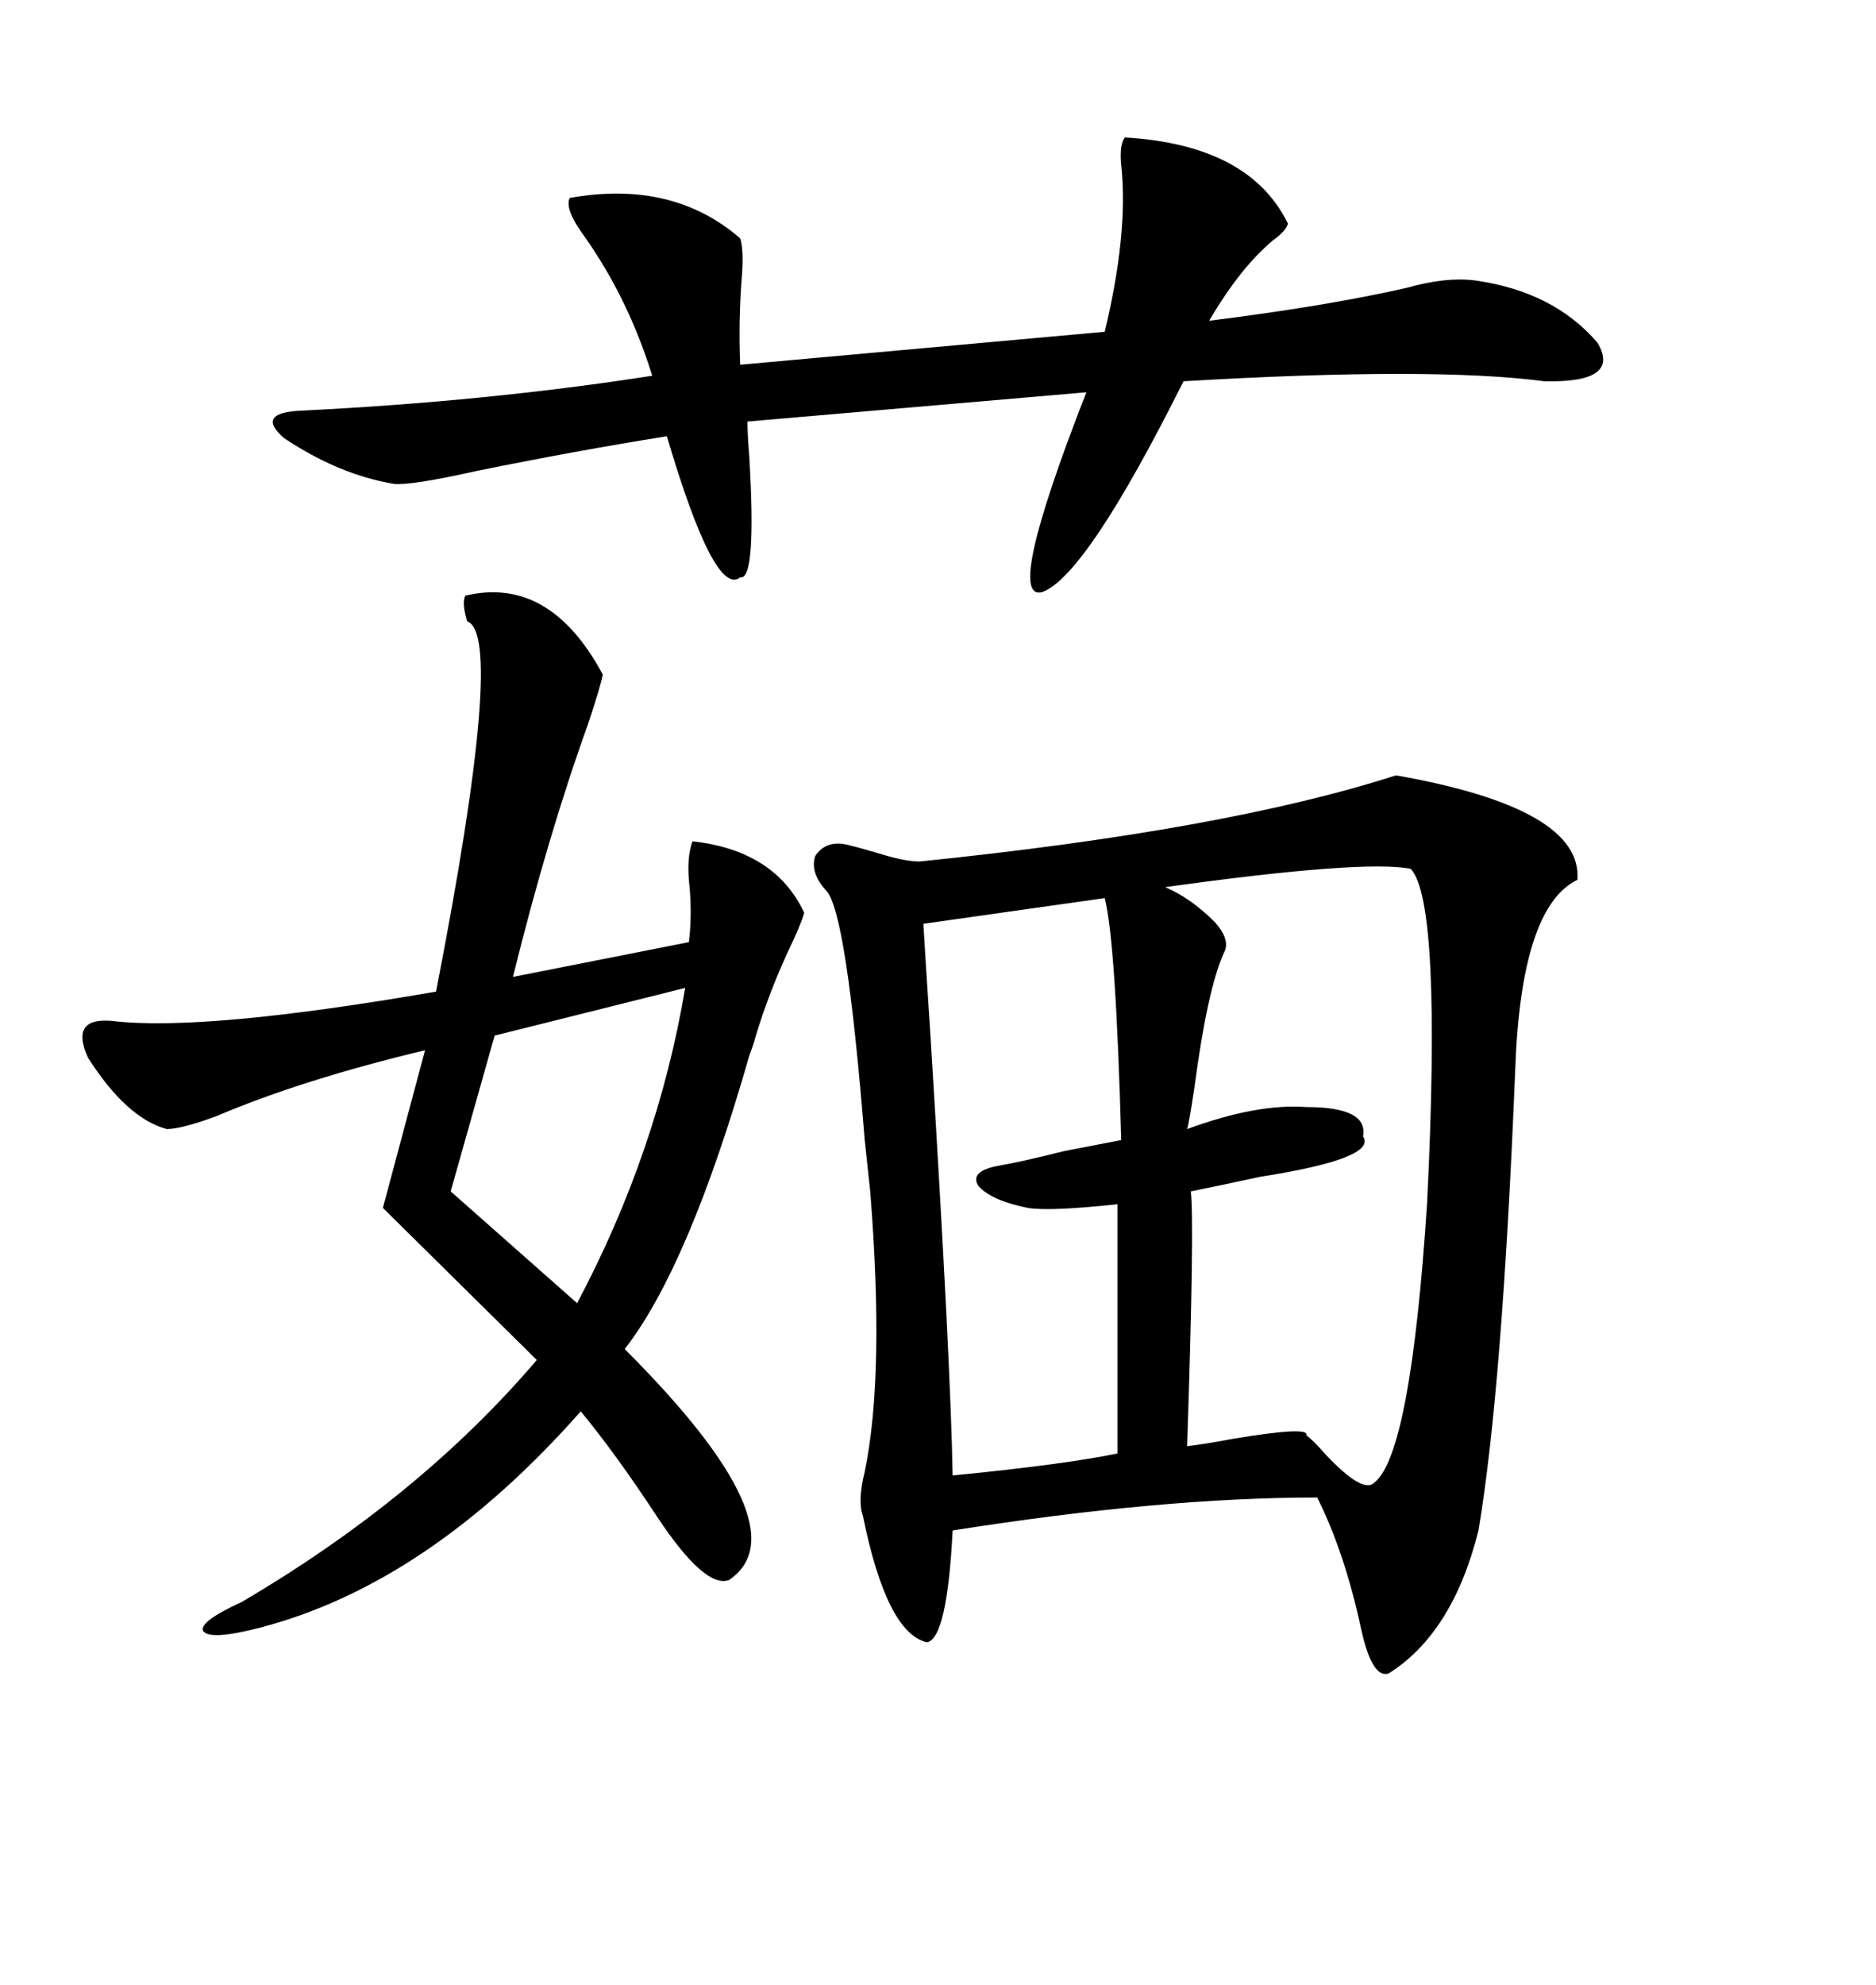 <svg xmlns="http://www.w3.org/2000/svg" xmlns:xlink="http://www.w3.org/1999/xlink" width="300" height="317.285"><path d="M223.24 123.93L223.24 123.93Q253.13 129.20 252.25 140.63L252.25 140.63Q243.16 145.02 242.29 171.39L242.29 171.39Q240.23 222.07 236.43 244.63L236.43 244.63Q232.32 261.04 222.07 267.48L222.07 267.48Q219.43 268.36 217.68 260.45L217.68 260.45Q215.04 248.14 210.64 239.36L210.64 239.36Q185.74 239.36 152.34 244.63L152.34 244.63Q151.46 261.91 148.24 262.50L148.24 262.50Q141.80 261.04 137.99 242.29L137.99 242.29Q137.11 239.94 138.28 235.25L138.28 235.25Q141.50 219.73 139.16 190.43L139.16 190.43Q138.87 187.79 138.28 182.23L138.28 182.23Q135.35 145.61 132.13 142.38L132.13 142.38Q129.49 139.45 130.37 136.82L130.37 136.82Q132.13 134.18 135.64 135.06L135.64 135.06Q137.99 135.64 140.92 136.52L140.92 136.52Q144.73 137.70 147.07 137.70L147.07 137.70Q196.00 132.71 223.24 123.93ZM74.41 95.21L74.41 95.21Q87.89 91.99 96.39 107.81L96.39 107.81Q96.09 109.57 94.04 115.72L94.04 115.72Q87.60 133.59 82.03 156.15L82.03 156.15L110.16 150.59Q110.74 145.90 110.16 140.63L110.16 140.63Q109.86 136.82 110.74 134.47L110.74 134.47Q123.93 135.94 128.61 145.90L128.61 145.90Q128.32 147.07 126.86 150.29L126.86 150.29Q123.05 158.20 120.70 166.11L120.70 166.11Q120.70 166.41 119.82 168.75L119.82 168.75Q110.16 202.44 99.90 215.63L99.90 215.63Q128.61 244.34 116.60 252.54L116.60 252.54Q112.79 254.00 105.18 242.58L105.18 242.58Q98.44 232.32 92.87 225.59L92.87 225.59Q68.55 253.13 41.60 260.16L41.60 260.16Q33.69 262.21 32.52 260.74L32.52 260.74Q31.64 259.28 38.67 256.05L38.67 256.05Q67.09 239.36 85.84 217.38L85.84 217.38L61.23 193.07L67.97 167.87Q48.34 172.56 34.57 178.42L34.57 178.42Q29.00 180.47 26.66 180.47L26.66 180.47Q20.21 178.71 14.06 169.04L14.06 169.04Q11.13 162.60 17.87 163.18L17.87 163.18Q32.52 164.94 69.73 158.50L69.73 158.50Q80.86 101.37 74.71 99.32L74.71 99.32Q73.83 96.39 74.41 95.21ZM179.88 21.97L179.88 21.97Q199.80 23.14 205.96 35.74L205.96 35.74Q205.66 36.91 203.61 38.38L203.61 38.38Q198.34 42.77 193.36 51.27L193.36 51.27Q212.11 48.93 225 46.00L225 46.00Q231.15 44.24 235.84 44.82L235.84 44.82Q248.44 46.58 255.47 54.79L255.47 54.79Q259.28 61.23 246.97 60.94L246.97 60.94Q229.10 58.59 189.26 60.94L189.26 60.94Q173.73 91.99 166.70 94.63L166.70 94.63Q160.55 96.39 173.73 62.70L173.73 62.70L119.53 67.38Q119.53 69.43 119.82 72.95L119.82 72.95Q121.00 92.87 118.36 92.29L118.36 92.29Q114.26 95.51 106.64 69.73L106.64 69.73Q91.99 72.07 76.17 75.29L76.17 75.29Q65.63 77.64 62.99 77.34L62.99 77.34Q54.20 75.88 45.41 70.02L45.41 70.02Q40.72 65.92 48.34 65.63L48.34 65.63Q77.93 64.16 104.30 60.06L104.30 60.06Q100.49 47.75 93.46 37.79L93.46 37.79Q90.23 33.40 91.11 31.64L91.11 31.64Q107.52 28.71 118.36 38.09L118.36 38.09Q118.95 39.84 118.65 43.95L118.65 43.95Q118.07 50.98 118.36 58.30L118.36 58.30L176.66 53.03Q180.47 37.21 179.30 26.37L179.30 26.37Q179.00 23.14 179.88 21.97ZM225.59 138.87L225.59 138.87Q217.97 137.40 186.33 141.80L186.33 141.80Q190.43 143.55 194.24 147.36L194.24 147.36Q196.88 150.29 195.70 152.34L195.70 152.34Q193.07 158.20 191.02 173.73L191.02 173.73Q190.14 179.59 189.84 180.47L189.84 180.47Q200.98 176.37 208.89 176.95L208.89 176.95Q218.85 176.95 217.97 181.64L217.97 181.64Q220.31 185.16 201.56 188.09L201.56 188.09Q194.82 189.55 190.43 190.43L190.43 190.43Q191.02 195.70 189.84 231.15L189.84 231.15Q192.48 230.86 197.17 229.98L197.17 229.98Q209.47 227.93 208.89 229.39L208.89 229.39Q210.06 230.27 212.11 232.62L212.11 232.62Q217.97 238.77 219.73 237.01L219.73 237.01Q225.59 232.62 228.22 192.19L228.22 192.19Q230.57 144.14 225.59 138.87ZM176.66 143.55L176.66 143.55L147.66 147.66Q147.95 152.64 148.83 166.11L148.83 166.11Q152.05 218.26 152.34 235.84L152.34 235.84Q170.21 234.08 178.71 232.32L178.71 232.32L178.71 192.48Q167.87 193.65 164.36 193.07L164.36 193.07Q158.50 191.89 156.45 189.55L156.45 189.55Q154.98 187.21 159.67 186.33L159.67 186.33Q163.18 185.74 170.21 183.98L170.21 183.98Q176.37 182.81 179.30 182.23L179.30 182.23Q178.42 150.29 176.66 143.55ZM109.57 157.91L109.57 157.91L79.10 165.53L72.07 190.43L92.29 208.30Q105.18 183.98 109.57 157.91Z"/></svg>
